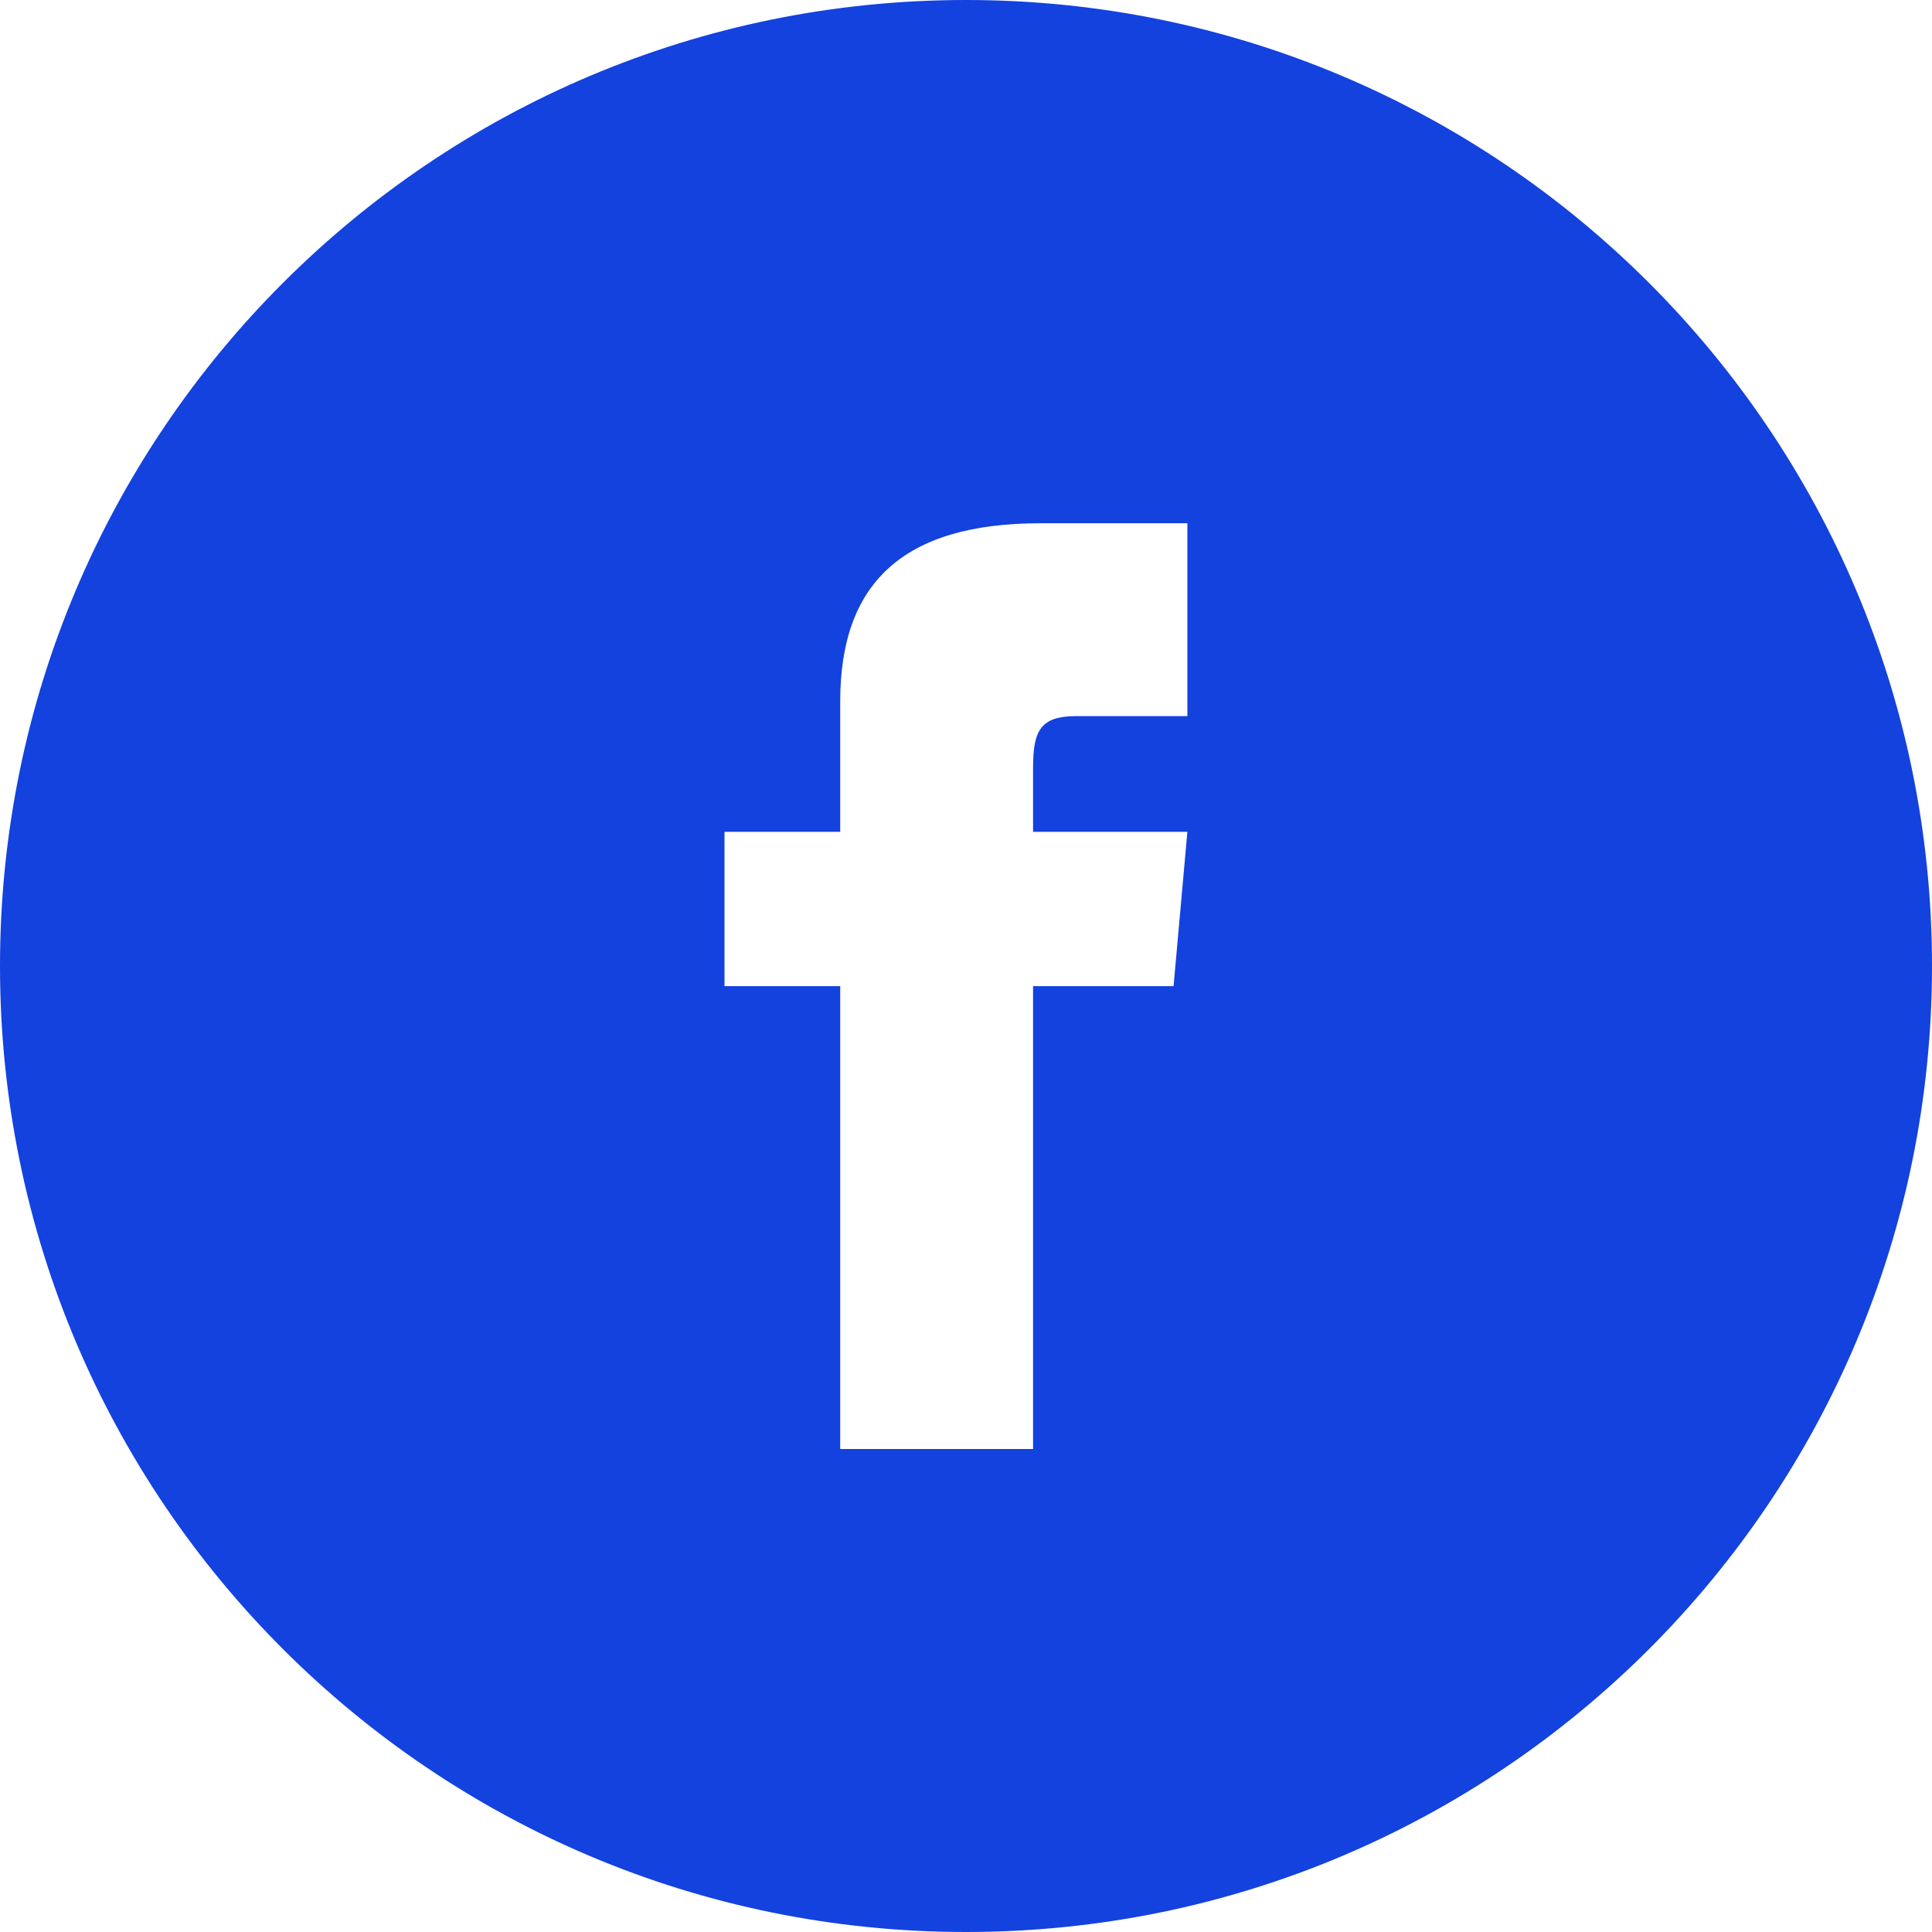 <?xml version="1.0" encoding="UTF-8"?>
<svg width="96px" height="96px" viewBox="0 0 96 96" version="1.1" xmlns="http://www.w3.org/2000/svg" xmlns:xlink="http://www.w3.org/1999/xlink">
    <!-- Generator: Sketch 52.6 (67491) - http://www.bohemiancoding.com/sketch -->
    <title>Facebook</title>
    <desc>Created with Sketch.</desc>
    <defs>
        <path d="M48,96 C21.49,96 0,74.51 0,48 C0,21.49 21.49,0 48,0 C74.51,0 96,21.49 96,48 C96,74.51 74.51,96 48,96 Z M41.75,41.333 L36,41.333 L36,49 L41.75,49 L41.75,72 L51.333,72 L51.333,49 L58.314,49 L59,41.333 L51.333,41.333 L51.333,38.138 C51.333,36.308 51.701,35.583 53.47,35.583 L59,35.583 L59,26 L51.701,26 C44.809,26 41.75,29.034 41.75,34.845 L41.75,41.333 Z" id="path-1"></path>
    </defs>
    <g id="Workspace" stroke="none" stroke-width="1" fill="none" fill-rule="evenodd">
        <g id="About-Page-V2" transform="translate(-3354, -6104)">
            <g id="Group-4" transform="translate(2373, 6104)">
                <g id="Facebook" transform="translate(981, 0)">
                    <mask id="mask-2" fill="white">
                        <use xlink:href="#path-1"></use>
                    </mask>
                    <use id="Combined-Shape" fill="#1342DF" xlink:href="#path-1"></use>
                </g>
            </g>
        </g>
    </g>
</svg>